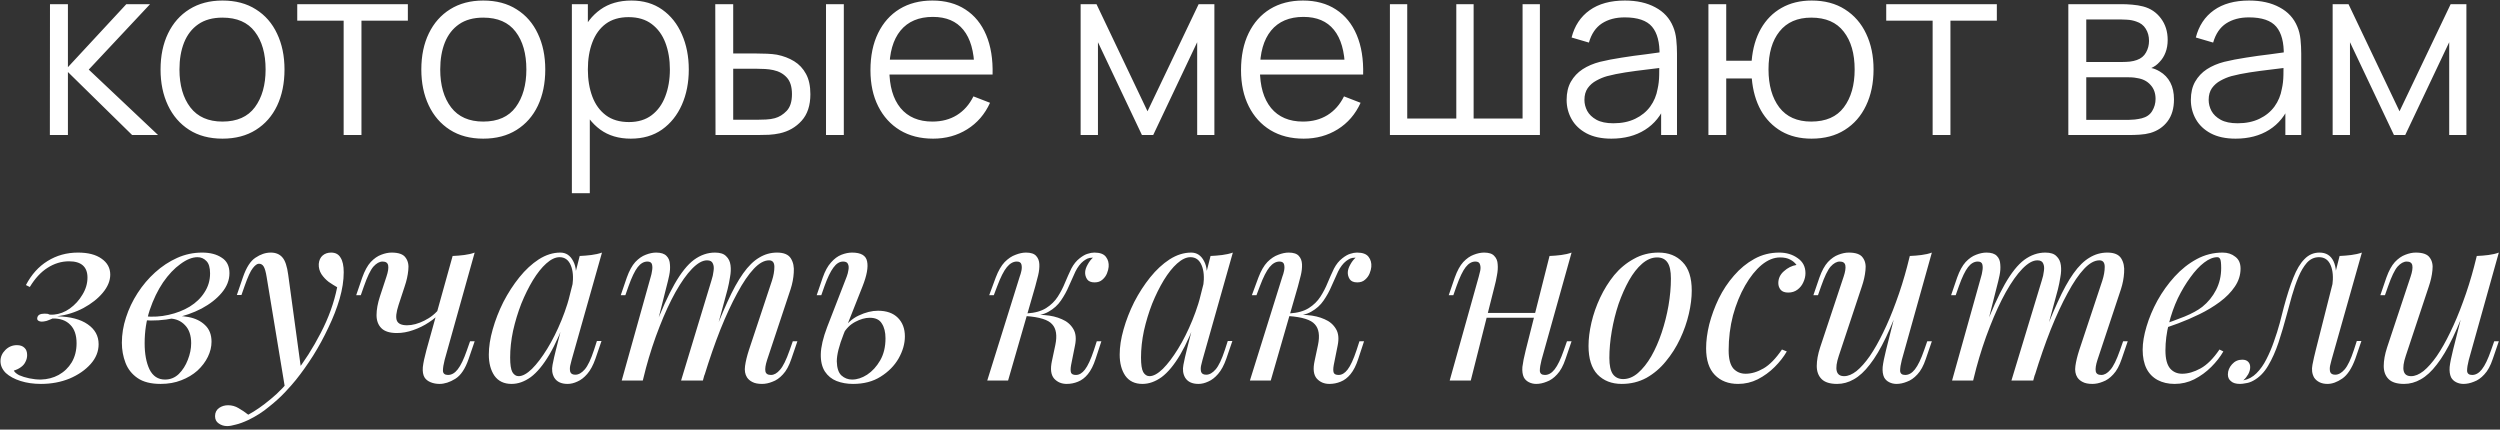 <?xml version="1.0" encoding="UTF-8"?> <svg xmlns="http://www.w3.org/2000/svg" width="611" height="105" viewBox="0 0 611 105" fill="none"><rect x="0" y="0" width="611" height="105" fill="#333333" stroke="none"/><path d="M12.187 33L12.216 1.021H16.599V16.418L30.871 1.021H36.674L21.692 17.01L38.629 33H32.292L16.599 17.603V33H12.187ZM54.371 33.888C51.193 33.888 48.479 33.168 46.228 31.727C43.978 30.286 42.251 28.292 41.047 25.745C39.842 23.199 39.24 20.277 39.24 16.981C39.24 13.625 39.852 10.684 41.076 8.157C42.3 5.63 44.037 3.666 46.288 2.264C48.558 0.843 51.252 0.132 54.371 0.132C57.569 0.132 60.293 0.853 62.544 2.294C64.814 3.715 66.541 5.699 67.725 8.246C68.93 10.773 69.532 13.684 69.532 16.981C69.532 20.337 68.93 23.288 67.725 25.834C66.521 28.361 64.784 30.335 62.514 31.756C60.244 33.178 57.53 33.888 54.371 33.888ZM54.371 29.713C57.924 29.713 60.57 28.539 62.307 26.19C64.044 23.821 64.912 20.751 64.912 16.981C64.912 13.112 64.034 10.032 62.277 7.742C60.54 5.452 57.905 4.308 54.371 4.308C51.983 4.308 50.009 4.85 48.449 5.936C46.909 7.002 45.755 8.492 44.985 10.407C44.235 12.302 43.859 14.493 43.859 16.981C43.859 20.83 44.748 23.919 46.524 26.249C48.301 28.558 50.917 29.713 54.371 29.713ZM83.988 33V5.048H72.647V1.021H99.681V5.048H88.34V33H83.988ZM118.103 33.888C114.925 33.888 112.21 33.168 109.96 31.727C107.71 30.286 105.982 28.292 104.778 25.745C103.574 23.199 102.972 20.277 102.972 16.981C102.972 13.625 103.584 10.684 104.808 8.157C106.032 5.63 107.769 3.666 110.019 2.264C112.289 0.843 114.984 0.132 118.103 0.132C121.301 0.132 124.025 0.853 126.275 2.294C128.546 3.715 130.273 5.699 131.457 8.246C132.661 10.773 133.263 13.684 133.263 16.981C133.263 20.337 132.661 23.288 131.457 25.834C130.253 28.361 128.516 30.335 126.246 31.756C123.976 33.178 121.261 33.888 118.103 33.888ZM118.103 29.713C121.656 29.713 124.301 28.539 126.039 26.19C127.776 23.821 128.644 20.751 128.644 16.981C128.644 13.112 127.766 10.032 126.009 7.742C124.272 5.452 121.636 4.308 118.103 4.308C115.714 4.308 113.74 4.85 112.181 5.936C110.641 7.002 109.486 8.492 108.716 10.407C107.966 12.302 107.591 14.493 107.591 16.981C107.591 20.83 108.48 23.919 110.256 26.249C112.033 28.558 114.648 29.713 118.103 29.713ZM154.156 33.888C151.215 33.888 148.728 33.148 146.695 31.668C144.661 30.167 143.122 28.144 142.075 25.597C141.029 23.031 140.506 20.159 140.506 16.981C140.506 13.743 141.029 10.861 142.075 8.335C143.141 5.788 144.701 3.784 146.754 2.324C148.807 0.863 151.333 0.132 154.334 0.132C157.256 0.132 159.763 0.873 161.855 2.353C163.948 3.834 165.546 5.847 166.652 8.394C167.777 10.94 168.34 13.803 168.34 16.981C168.34 20.179 167.777 23.051 166.652 25.597C165.527 28.144 163.908 30.167 161.796 31.668C159.684 33.148 157.137 33.888 154.156 33.888ZM139.766 47.213V1.021H143.674V25.094H144.148V47.213H139.766ZM153.712 29.832C155.943 29.832 157.798 29.269 159.279 28.144C160.759 27.019 161.865 25.489 162.595 23.554C163.345 21.6 163.72 19.409 163.72 16.981C163.72 14.572 163.355 12.401 162.625 10.466C161.895 8.532 160.779 7.002 159.279 5.877C157.798 4.752 155.913 4.189 153.623 4.189C151.393 4.189 149.537 4.732 148.057 5.818C146.596 6.903 145.5 8.414 144.77 10.348C144.039 12.263 143.674 14.474 143.674 16.981C143.674 19.448 144.039 21.659 144.77 23.613C145.5 25.548 146.606 27.068 148.086 28.174C149.567 29.279 151.442 29.832 153.712 29.832ZM174.872 33L174.812 1.021H179.195V13.072H184.761C185.689 13.072 186.597 13.092 187.486 13.131C188.374 13.171 189.173 13.25 189.884 13.368C191.463 13.684 192.865 14.217 194.089 14.967C195.313 15.717 196.28 16.754 196.991 18.076C197.701 19.379 198.057 21.027 198.057 23.021C198.057 25.765 197.346 27.927 195.925 29.506C194.503 31.085 192.717 32.112 190.565 32.586C189.756 32.763 188.877 32.882 187.93 32.941C186.982 32.98 186.054 33 185.146 33H174.872ZM179.195 29.269H184.969C185.62 29.269 186.36 29.249 187.19 29.21C188.019 29.17 188.749 29.062 189.381 28.884C190.447 28.588 191.404 27.996 192.253 27.108C193.121 26.2 193.556 24.837 193.556 23.021C193.556 21.225 193.141 19.873 192.312 18.965C191.483 18.037 190.378 17.425 188.996 17.129C188.364 16.991 187.693 16.902 186.982 16.862C186.291 16.823 185.62 16.803 184.969 16.803H179.195V29.269ZM201.876 33V1.021H206.229V33H201.876ZM228.047 33.888C224.928 33.888 222.224 33.197 219.934 31.816C217.664 30.434 215.897 28.489 214.634 25.982C213.37 23.475 212.739 20.534 212.739 17.158C212.739 13.664 213.36 10.644 214.604 8.098C215.848 5.551 217.595 3.587 219.845 2.205C222.115 0.823 224.79 0.132 227.87 0.132C231.028 0.132 233.723 0.863 235.953 2.324C238.184 3.765 239.872 5.837 241.017 8.542C242.162 11.246 242.685 14.474 242.586 18.224H238.144V16.685C238.065 12.539 237.167 9.41 235.45 7.298C233.752 5.186 231.265 4.13 227.988 4.13C224.553 4.13 221.918 5.245 220.082 7.476C218.266 9.706 217.358 12.885 217.358 17.01C217.358 21.037 218.266 24.166 220.082 26.397C221.918 28.608 224.514 29.713 227.87 29.713C230.159 29.713 232.153 29.19 233.851 28.144C235.568 27.078 236.92 25.548 237.907 23.554L241.964 25.124C240.701 27.907 238.835 30.069 236.368 31.608C233.92 33.128 231.146 33.888 228.047 33.888ZM215.818 18.224V14.582H240.247V18.224H215.818ZM264.106 33V1.021H267.985L280.451 27.196L292.947 1.021H296.796V33H292.591V10.318L281.843 33H279.089L268.34 10.318V33H264.106ZM318.613 33.888C315.494 33.888 312.79 33.197 310.5 31.816C308.23 30.434 306.463 28.489 305.2 25.982C303.936 23.475 303.305 20.534 303.305 17.158C303.305 13.664 303.927 10.644 305.17 8.098C306.414 5.551 308.161 3.587 310.411 2.205C312.681 0.823 315.356 0.132 318.436 0.132C321.594 0.132 324.289 0.863 326.519 2.324C328.75 3.765 330.438 5.837 331.583 8.542C332.728 11.246 333.251 14.474 333.152 18.224H328.711V16.685C328.632 12.539 327.733 9.41 326.016 7.298C324.318 5.186 321.831 4.13 318.554 4.13C315.119 4.13 312.484 5.245 310.648 7.476C308.832 9.706 307.924 12.885 307.924 17.01C307.924 21.037 308.832 24.166 310.648 26.397C312.484 28.608 315.08 29.713 318.436 29.713C320.726 29.713 322.719 29.19 324.417 28.144C326.134 27.078 327.487 25.548 328.474 23.554L332.53 25.124C331.267 27.907 329.401 30.069 326.934 31.608C324.486 33.128 321.713 33.888 318.613 33.888ZM306.384 18.224V14.582H330.813V18.224H306.384ZM339.694 33V1.021H343.928V28.973H355.92V1.021H360.154V28.973H372.117V1.021H376.351V33H339.694ZM393.809 33.888C391.401 33.888 389.377 33.454 387.739 32.586C386.12 31.717 384.906 30.562 384.097 29.121C383.287 27.68 382.883 26.111 382.883 24.413C382.883 22.676 383.228 21.195 383.919 19.971C384.63 18.728 385.587 17.711 386.791 16.922C388.015 16.132 389.427 15.53 391.026 15.115C392.644 14.72 394.431 14.375 396.385 14.079C398.359 13.763 400.284 13.497 402.159 13.28C404.054 13.043 405.712 12.816 407.134 12.598L405.594 13.546C405.653 10.387 405.041 8.048 403.758 6.528C402.475 5.008 400.244 4.248 397.066 4.248C394.875 4.248 393.019 4.742 391.499 5.729C389.999 6.716 388.943 8.275 388.331 10.407L384.097 9.164C384.827 6.301 386.298 4.081 388.509 2.501C390.72 0.922 393.592 0.132 397.125 0.132C400.047 0.132 402.524 0.685 404.558 1.791C406.611 2.876 408.061 4.456 408.91 6.528C409.305 7.456 409.562 8.492 409.68 9.637C409.799 10.782 409.858 11.947 409.858 13.131V33H405.979V24.976L407.104 25.449C406.018 28.193 404.331 30.286 402.041 31.727C399.751 33.168 397.007 33.888 393.809 33.888ZM394.312 30.128C396.346 30.128 398.122 29.763 399.642 29.032C401.162 28.302 402.386 27.305 403.314 26.042C404.242 24.758 404.844 23.317 405.12 21.718C405.357 20.692 405.485 19.567 405.505 18.343C405.525 17.099 405.535 16.171 405.535 15.559L407.193 16.418C405.712 16.616 404.103 16.813 402.366 17.01C400.649 17.208 398.951 17.435 397.273 17.691C395.615 17.948 394.115 18.254 392.773 18.609C391.865 18.866 390.986 19.231 390.137 19.705C389.288 20.159 388.588 20.771 388.035 21.541C387.502 22.311 387.235 23.268 387.235 24.413C387.235 25.341 387.462 26.239 387.916 27.108C388.39 27.976 389.14 28.697 390.167 29.269C391.213 29.842 392.595 30.128 394.312 30.128ZM442.735 33.888C439.912 33.888 437.455 33.286 435.362 32.082C433.27 30.858 431.602 29.151 430.358 26.959C429.134 24.749 428.394 22.153 428.137 19.172H421.889V33H417.537V1.021H421.889V14.849H428.107C428.364 11.829 429.114 9.223 430.358 7.032C431.621 4.821 433.299 3.123 435.392 1.939C437.504 0.735 439.962 0.132 442.765 0.132C445.943 0.132 448.657 0.853 450.908 2.294C453.178 3.735 454.905 5.719 456.089 8.246C457.293 10.773 457.896 13.674 457.896 16.951C457.896 20.307 457.284 23.258 456.06 25.805C454.856 28.351 453.118 30.335 450.848 31.756C448.598 33.178 445.893 33.888 442.735 33.888ZM442.646 29.713C446.239 29.713 448.904 28.549 450.641 26.219C452.398 23.87 453.276 20.791 453.276 16.981C453.276 13.092 452.388 10.012 450.611 7.742C448.855 5.452 446.209 4.308 442.676 4.308C439.3 4.308 436.714 5.433 434.918 7.683C433.122 9.914 432.223 13.003 432.223 16.951C432.223 20.82 433.102 23.919 434.859 26.249C436.635 28.558 439.231 29.713 442.646 29.713ZM472.335 33V5.048H460.994V1.021H488.028V5.048H476.688V33H472.335ZM505.5 33V1.021H518.677C519.348 1.021 520.157 1.06 521.105 1.139C522.072 1.218 522.97 1.366 523.799 1.583C525.596 2.057 527.037 3.024 528.123 4.485C529.228 5.946 529.781 7.703 529.781 9.756C529.781 10.901 529.603 11.927 529.248 12.835C528.912 13.724 528.429 14.493 527.797 15.145C527.501 15.48 527.175 15.777 526.82 16.033C526.464 16.27 526.119 16.468 525.783 16.625C526.415 16.744 527.096 17.02 527.827 17.454C528.971 18.126 529.84 19.034 530.432 20.179C531.024 21.304 531.321 22.676 531.321 24.294C531.321 26.486 530.797 28.272 529.751 29.654C528.705 31.036 527.303 31.983 525.547 32.497C524.757 32.714 523.898 32.852 522.97 32.911C522.062 32.97 521.204 33 520.394 33H505.5ZM509.883 29.299H520.187C520.602 29.299 521.125 29.269 521.756 29.21C522.388 29.131 522.951 29.032 523.444 28.914C524.609 28.618 525.458 28.026 525.991 27.137C526.543 26.229 526.82 25.242 526.82 24.176C526.82 22.774 526.405 21.63 525.576 20.741C524.767 19.833 523.681 19.28 522.319 19.083C521.865 18.984 521.391 18.925 520.898 18.905C520.404 18.886 519.96 18.876 519.565 18.876H509.883V29.299ZM509.883 15.145H518.825C519.338 15.145 519.911 15.115 520.542 15.056C521.194 14.977 521.756 14.849 522.23 14.671C523.257 14.316 524.007 13.704 524.481 12.835C524.974 11.967 525.221 11.019 525.221 9.993C525.221 8.868 524.954 7.881 524.421 7.032C523.908 6.183 523.128 5.591 522.082 5.255C521.371 4.998 520.602 4.85 519.772 4.811C518.963 4.771 518.45 4.752 518.233 4.752H509.883V15.145ZM546.372 33.888C543.964 33.888 541.94 33.454 540.302 32.586C538.683 31.717 537.469 30.562 536.66 29.121C535.85 27.68 535.446 26.111 535.446 24.413C535.446 22.676 535.791 21.195 536.482 19.971C537.193 18.728 538.15 17.711 539.354 16.922C540.578 16.132 541.99 15.53 543.588 15.115C545.207 14.72 546.994 14.375 548.948 14.079C550.922 13.763 552.847 13.497 554.722 13.28C556.617 13.043 558.275 12.816 559.697 12.598L558.157 13.546C558.216 10.387 557.604 8.048 556.321 6.528C555.038 5.008 552.807 4.248 549.629 4.248C547.438 4.248 545.582 4.742 544.062 5.729C542.562 6.716 541.506 8.275 540.894 10.407L536.66 9.164C537.39 6.301 538.861 4.081 541.072 2.501C543.282 0.922 546.155 0.132 549.688 0.132C552.61 0.132 555.087 0.685 557.12 1.791C559.173 2.876 560.624 4.456 561.473 6.528C561.868 7.456 562.125 8.492 562.243 9.637C562.361 10.782 562.421 11.947 562.421 13.131V33H558.542V24.976L559.667 25.449C558.581 28.193 556.893 30.286 554.604 31.727C552.314 33.168 549.57 33.888 546.372 33.888ZM546.875 30.128C548.908 30.128 550.685 29.763 552.205 29.032C553.725 28.302 554.949 27.305 555.877 26.042C556.805 24.758 557.407 23.317 557.683 21.718C557.92 20.692 558.048 19.567 558.068 18.343C558.088 17.099 558.098 16.171 558.098 15.559L559.756 16.418C558.275 16.616 556.666 16.813 554.929 17.01C553.212 17.208 551.514 17.435 549.836 17.691C548.178 17.948 546.678 18.254 545.335 18.609C544.427 18.866 543.549 19.231 542.7 19.705C541.851 20.159 541.151 20.771 540.598 21.541C540.065 22.311 539.798 23.268 539.798 24.413C539.798 25.341 540.025 26.239 540.479 27.108C540.953 27.976 541.703 28.697 542.73 29.269C543.776 29.842 545.158 30.128 546.875 30.128ZM570.099 33V1.021H573.978L586.444 27.196L598.94 1.021H602.789V33H598.585V10.318L587.836 33H585.082L574.334 10.318V33H570.099ZM9.949 92.763C11.568 92.724 13.029 92.349 14.332 91.638C15.674 90.888 16.74 89.861 17.529 88.558C18.319 87.216 18.714 85.657 18.714 83.88C18.714 81.906 18.201 80.406 17.174 79.379C16.148 78.313 14.707 77.8 12.851 77.84C12.338 78.076 11.844 78.274 11.37 78.432C10.897 78.55 10.502 78.609 10.186 78.609C9.87 78.609 9.594 78.53 9.357 78.373C9.12 78.215 9.041 77.958 9.12 77.603C9.199 77.287 9.377 77.05 9.653 76.892C9.969 76.734 10.383 76.655 10.897 76.655C11.489 76.655 11.844 76.714 11.963 76.833C12.121 76.912 12.515 76.931 13.147 76.892C14.529 76.773 15.832 76.28 17.056 75.411C18.319 74.503 19.346 73.378 20.135 72.036C20.964 70.694 21.379 69.292 21.379 67.831C21.379 66.528 21.004 65.541 20.254 64.87C19.503 64.199 18.378 63.863 16.878 63.863C15.022 63.863 13.265 64.396 11.607 65.462C9.989 66.489 8.548 68.048 7.284 70.141L6.337 69.667C7.679 67.101 9.436 65.147 11.607 63.804C13.818 62.422 16.305 61.731 19.069 61.731C21.517 61.731 23.432 62.225 24.814 63.212C26.235 64.199 26.945 65.502 26.945 67.121C26.945 68.621 26.334 70.101 25.11 71.562C23.925 72.983 22.346 74.227 20.372 75.293C18.437 76.32 16.305 76.991 13.976 77.306C17.214 77.385 19.701 78.037 21.438 79.261C23.215 80.485 24.103 82.103 24.103 84.117C24.103 85.894 23.451 87.512 22.149 88.973C20.846 90.434 19.128 91.618 16.996 92.526C14.864 93.395 12.535 93.829 10.008 93.829C8.192 93.829 6.534 93.592 5.034 93.118C3.534 92.645 2.329 91.993 1.421 91.164C0.553 90.296 0.118 89.328 0.118 88.262C0.118 87.236 0.513 86.328 1.303 85.538C2.093 84.749 3.04 84.354 4.146 84.354C4.935 84.354 5.547 84.571 5.981 85.005C6.416 85.4 6.633 85.992 6.633 86.782C6.633 87.374 6.495 87.927 6.218 88.44C5.981 88.953 5.606 89.388 5.093 89.743C4.619 90.098 4.047 90.374 3.376 90.572C3.573 90.967 4.007 91.342 4.678 91.697C5.389 92.013 6.218 92.27 7.166 92.467C8.113 92.664 9.041 92.763 9.949 92.763ZM40.326 92.763C41.629 92.763 42.754 92.309 43.701 91.401C44.649 90.454 45.379 89.309 45.892 87.966C46.445 86.584 46.721 85.222 46.721 83.88C46.721 81.985 46.228 80.524 45.241 79.498C44.254 78.432 42.971 77.879 41.392 77.84L41.036 77.484C42.773 77.168 44.451 77.168 46.07 77.484C47.728 77.8 49.071 78.451 50.097 79.438C51.163 80.425 51.696 81.787 51.696 83.525C51.696 84.749 51.4 85.972 50.808 87.196C50.216 88.42 49.367 89.546 48.261 90.572C47.156 91.559 45.833 92.349 44.294 92.941C42.793 93.533 41.115 93.829 39.26 93.829C36.891 93.829 35.016 93.355 33.634 92.408C32.252 91.46 31.265 90.217 30.673 88.677C30.081 87.137 29.784 85.499 29.784 83.762C29.784 81.709 30.12 79.656 30.791 77.603C31.462 75.51 32.41 73.516 33.634 71.621C34.858 69.726 36.279 68.048 37.898 66.588C39.556 65.087 41.352 63.903 43.287 63.034C45.221 62.166 47.255 61.731 49.386 61.731C51.361 61.731 52.959 62.146 54.183 62.975C55.447 63.765 56.078 65.028 56.078 66.765C56.078 68.463 55.447 70.062 54.183 71.562C52.959 73.023 51.321 74.306 49.268 75.411C47.215 76.477 44.945 77.267 42.458 77.78C39.97 78.293 37.483 78.451 34.996 78.254L35.351 77.306C37.365 77.504 39.319 77.385 41.214 76.951C43.148 76.517 44.866 75.846 46.366 74.938C47.906 73.99 49.11 72.826 49.979 71.444C50.887 70.062 51.341 68.522 51.341 66.824C51.341 65.403 51.045 64.396 50.452 63.804C49.86 63.172 49.13 62.857 48.261 62.857C46.998 62.857 45.616 63.409 44.116 64.515C42.616 65.581 41.194 67.081 39.852 69.016C38.549 70.95 37.463 73.201 36.595 75.767C35.766 78.293 35.351 80.998 35.351 83.88C35.351 86.486 35.746 88.618 36.536 90.276C37.365 91.934 38.628 92.763 40.326 92.763ZM73.641 90.631L69.673 94.954L65.172 67.713C64.975 66.489 64.738 65.64 64.462 65.166C64.186 64.692 63.791 64.456 63.277 64.456C62.843 64.456 62.35 64.811 61.797 65.522C61.244 66.193 60.573 67.653 59.783 69.904L59.014 72.095H57.888L59.369 67.772C60.198 65.364 61.224 63.765 62.448 62.975C63.672 62.146 64.916 61.731 66.179 61.731C67.403 61.731 68.351 62.126 69.022 62.916C69.693 63.666 70.167 65.087 70.443 67.18L73.641 90.631ZM60.672 101.35C62.369 100.442 64.166 99.198 66.061 97.619C67.995 96.079 69.989 93.987 72.042 91.342C74.371 88.381 76.484 85.064 78.379 81.393C80.313 77.682 81.656 73.951 82.406 70.2C81.774 69.845 81.083 69.41 80.333 68.897C79.622 68.344 79.03 67.713 78.556 67.002C78.083 66.252 77.865 65.423 77.905 64.515C77.984 63.607 78.3 62.916 78.853 62.442C79.405 61.968 80.096 61.731 80.925 61.731C81.991 61.731 82.761 62.146 83.235 62.975C83.748 63.765 84.005 64.949 84.005 66.528C84.005 68.542 83.669 70.713 82.998 73.043C82.327 75.332 81.419 77.662 80.274 80.031C79.168 82.4 77.925 84.689 76.543 86.9C75.161 89.072 73.76 91.046 72.338 92.822C71.707 93.612 70.838 94.599 69.733 95.783C68.627 96.968 67.305 98.172 65.765 99.396C64.264 100.659 62.567 101.745 60.672 102.653C59.487 103.206 58.461 103.581 57.592 103.778C56.763 104.015 56.072 104.134 55.52 104.134C54.73 104.134 54.039 103.916 53.447 103.482C52.855 103.087 52.559 102.495 52.559 101.705C52.559 100.837 52.894 100.166 53.565 99.692C54.197 99.258 54.927 99.04 55.756 99.04C56.664 99.04 57.513 99.277 58.303 99.751C59.132 100.225 59.922 100.758 60.672 101.35ZM107.779 76.181C107.028 77.129 106.041 77.997 104.818 78.787C103.633 79.577 102.35 80.208 100.968 80.682C99.626 81.156 98.303 81.393 97 81.393C95.263 81.393 94 80.998 93.21 80.208C92.421 79.419 92.026 78.353 92.026 77.01C92.026 75.668 92.302 74.148 92.855 72.45L94.454 67.594C94.849 66.41 94.987 65.502 94.868 64.87C94.75 64.238 94.296 63.923 93.506 63.923C92.756 63.923 92.006 64.337 91.256 65.166C90.545 65.995 89.775 67.594 88.946 69.963L88.177 72.154H87.051L88.532 67.831C89.124 66.173 89.815 64.91 90.605 64.041C91.434 63.172 92.282 62.58 93.151 62.264C94.059 61.909 94.908 61.731 95.698 61.731C97.435 61.731 98.58 62.146 99.132 62.975C99.725 63.765 99.942 64.791 99.784 66.055C99.665 67.318 99.369 68.641 98.895 70.022L97.415 74.523C96.823 76.339 96.685 77.622 97 78.373C97.316 79.123 98.145 79.498 99.488 79.498C100.791 79.498 102.192 79.123 103.692 78.373C105.232 77.622 106.515 76.576 107.542 75.234L107.779 76.181ZM108.667 87.966C108.391 89.032 108.252 89.921 108.252 90.631C108.292 91.302 108.706 91.638 109.496 91.638C110.365 91.638 111.154 91.184 111.865 90.276C112.615 89.328 113.365 87.769 114.115 85.597L114.885 83.406H116.01L114.53 87.729C113.701 90.138 112.615 91.756 111.273 92.585C109.93 93.415 108.647 93.829 107.423 93.829C106.634 93.829 105.903 93.691 105.232 93.415C104.561 93.138 104.067 92.743 103.752 92.23C103.396 91.638 103.258 90.809 103.337 89.743C103.456 88.677 103.752 87.275 104.225 85.538L110.621 62.56C111.608 62.521 112.556 62.442 113.464 62.324C114.411 62.205 115.26 62.008 116.01 61.731L108.667 87.966ZM126.753 91.934C127.701 91.934 128.787 91.342 130.01 90.157C131.234 88.933 132.478 87.295 133.741 85.242C135.005 83.189 136.169 80.86 137.235 78.254C138.301 75.648 139.15 72.944 139.782 70.141L138.775 76.537C137.275 80.722 135.775 84.097 134.274 86.663C132.774 89.19 131.254 91.026 129.714 92.171C128.175 93.276 126.615 93.829 125.036 93.829C123.18 93.829 121.779 93.158 120.831 91.816C119.923 90.473 119.469 88.756 119.469 86.663C119.469 84.768 119.785 82.715 120.417 80.504C121.048 78.254 121.917 76.023 123.022 73.812C124.167 71.602 125.47 69.588 126.931 67.772C128.392 65.956 129.971 64.495 131.669 63.39C133.406 62.284 135.163 61.731 136.939 61.731C138.321 61.731 139.367 62.422 140.078 63.804C140.828 65.147 140.986 67.042 140.552 69.489L139.9 69.845C140.177 67.752 140.039 66.074 139.486 64.811C138.933 63.508 138.025 62.857 136.762 62.857C135.735 62.857 134.649 63.37 133.504 64.396C132.399 65.383 131.313 66.746 130.247 68.483C129.221 70.18 128.273 72.095 127.405 74.227C126.576 76.359 125.904 78.57 125.391 80.86C124.917 83.11 124.681 85.282 124.681 87.374C124.681 89.072 124.858 90.256 125.214 90.927C125.608 91.598 126.122 91.934 126.753 91.934ZM141.677 62.56C142.625 62.521 143.572 62.442 144.52 62.324C145.467 62.205 146.336 62.008 147.125 61.731L139.723 87.907C139.644 88.262 139.525 88.736 139.367 89.328C139.249 89.881 139.249 90.394 139.367 90.868C139.525 91.342 139.94 91.579 140.611 91.579C141.401 91.579 142.17 91.144 142.921 90.276C143.671 89.407 144.421 87.828 145.171 85.538L145.882 83.347H147.007L145.526 87.67C144.974 89.249 144.302 90.493 143.513 91.401C142.763 92.27 141.973 92.882 141.144 93.237C140.315 93.632 139.506 93.829 138.716 93.829C137.176 93.829 136.09 93.316 135.459 92.289C134.946 91.381 134.807 90.335 135.044 89.151C135.281 87.927 135.557 86.703 135.873 85.479L141.677 62.56ZM157.1 93H151.948L159.055 67.594C159.173 67.239 159.272 66.785 159.351 66.232C159.469 65.64 159.469 65.107 159.351 64.633C159.232 64.159 158.857 63.923 158.225 63.923C157.357 63.923 156.567 64.377 155.857 65.285C155.146 66.193 154.396 67.752 153.606 69.963L152.836 72.154H151.711L153.192 67.831C153.784 66.173 154.475 64.91 155.264 64.041C156.094 63.172 156.942 62.58 157.811 62.264C158.719 61.909 159.568 61.731 160.357 61.731C161.542 61.731 162.391 62.008 162.904 62.56C163.417 63.074 163.694 63.765 163.733 64.633C163.812 65.462 163.753 66.351 163.555 67.298C163.358 68.246 163.141 69.154 162.904 70.022L157.1 93ZM173.86 68.601C174.136 67.772 174.314 66.982 174.393 66.232C174.511 65.482 174.452 64.87 174.215 64.396C174.018 63.883 173.544 63.627 172.794 63.627C171.688 63.627 170.464 64.317 169.122 65.699C167.819 67.042 166.477 68.937 165.095 71.384C163.753 73.793 162.45 76.616 161.187 79.853C159.923 83.051 158.798 86.486 157.811 90.157L159.765 80.682C161.581 75.944 163.279 72.194 164.858 69.43C166.437 66.666 168.017 64.692 169.596 63.508C171.215 62.324 172.932 61.731 174.748 61.731C176.011 61.731 176.92 62.028 177.472 62.62C178.064 63.172 178.42 63.903 178.538 64.811C178.657 65.719 178.617 66.686 178.42 67.713C178.262 68.739 178.064 69.726 177.828 70.674L171.787 93H166.457L173.86 68.601ZM188.665 68.601C189.06 67.377 189.257 66.252 189.257 65.225C189.257 64.159 188.823 63.627 187.954 63.627C186.77 63.627 185.526 64.317 184.223 65.699C182.921 67.081 181.578 69.055 180.196 71.621C178.815 74.148 177.433 77.129 176.051 80.564C174.709 83.959 173.406 87.71 172.142 91.816L173.504 84.235C175.044 80.129 176.465 76.655 177.768 73.812C179.071 70.93 180.354 68.601 181.618 66.824C182.881 65.048 184.184 63.765 185.526 62.975C186.869 62.146 188.329 61.731 189.909 61.731C191.567 61.731 192.692 62.205 193.284 63.153C193.876 64.1 194.113 65.265 193.995 66.647C193.916 67.989 193.659 69.331 193.225 70.674L187.481 87.966C187.086 89.19 186.948 90.118 187.066 90.75C187.184 91.342 187.638 91.638 188.428 91.638C189.178 91.638 189.909 91.223 190.619 90.394C191.369 89.565 192.159 87.966 192.988 85.597L193.758 83.406H194.883L193.403 87.729C192.85 89.388 192.159 90.651 191.33 91.519C190.54 92.388 189.691 92.98 188.783 93.296C187.915 93.651 187.066 93.829 186.237 93.829C185.25 93.829 184.46 93.671 183.868 93.355C183.315 93.079 182.881 92.704 182.565 92.23C182.091 91.48 181.934 90.552 182.091 89.447C182.249 88.302 182.565 86.999 183.039 85.538L188.665 68.601ZM214.58 75.944C216.672 75.944 218.291 76.517 219.436 77.662C220.581 78.807 221.153 80.327 221.153 82.222C221.153 83.998 220.64 85.795 219.613 87.611C218.587 89.388 217.126 90.868 215.231 92.052C213.375 93.237 211.125 93.829 208.48 93.829C207.019 93.829 205.677 93.592 204.453 93.118C203.268 92.645 202.321 91.875 201.61 90.809C200.9 89.703 200.564 88.282 200.603 86.545C200.643 84.768 201.156 82.577 202.143 79.971L206.94 67.594C207.138 67.081 207.276 66.548 207.355 65.995C207.473 65.403 207.434 64.91 207.236 64.515C207.078 64.12 206.683 63.923 206.052 63.923C205.183 63.923 204.394 64.416 203.683 65.403C202.972 66.351 202.242 67.871 201.492 69.963L200.722 72.154H199.597L201.077 67.831C201.63 66.252 202.301 65.028 203.091 64.159C203.88 63.251 204.729 62.62 205.637 62.264C206.545 61.909 207.414 61.731 208.243 61.731C210.414 61.731 211.638 62.442 211.915 63.863C212.231 65.285 211.855 67.338 210.789 70.022L206.17 81.689C205.065 84.492 204.512 86.703 204.512 88.322C204.552 89.94 204.927 91.085 205.637 91.756C206.387 92.427 207.256 92.763 208.243 92.763C209.467 92.763 210.691 92.368 211.915 91.579C213.178 90.75 214.244 89.585 215.113 88.085C215.981 86.584 216.415 84.788 216.415 82.696C216.415 81.195 216.119 79.991 215.527 79.083C214.974 78.136 213.987 77.662 212.566 77.662C211.461 77.662 210.276 77.997 209.013 78.669C207.749 79.34 206.762 80.327 206.052 81.63L205.696 80.978C206.841 79.162 208.223 77.879 209.842 77.129C211.5 76.339 213.079 75.944 214.58 75.944ZM261.775 89.21C261.617 90.078 261.617 90.71 261.775 91.105C261.933 91.46 262.328 91.638 262.959 91.638C263.749 91.638 264.479 91.204 265.15 90.335C265.861 89.427 266.591 87.848 267.342 85.597L268.052 83.406H269.177L267.756 87.729C267.243 89.309 266.611 90.552 265.861 91.46C265.15 92.329 264.341 92.941 263.433 93.296C262.564 93.651 261.656 93.829 260.709 93.829C259.446 93.829 258.419 93.395 257.629 92.526C256.84 91.618 256.662 90.177 257.096 88.203L257.926 84.294C258.399 82.005 258.143 80.327 257.156 79.261C256.208 78.155 254.076 77.484 250.76 77.247V77.01C252.26 76.892 253.78 76.892 255.32 77.01C256.899 77.129 258.301 77.464 259.524 78.017C260.748 78.53 261.676 79.32 262.308 80.386C262.94 81.412 263.078 82.775 262.722 84.472L261.775 89.21ZM266.986 62.975C266.513 62.975 266.098 63.054 265.743 63.212C265.427 63.37 265.111 63.567 264.795 63.804C264.045 64.396 263.394 65.245 262.841 66.351C262.328 67.456 261.795 68.641 261.242 69.904C260.729 71.128 260.077 72.312 259.288 73.457C258.537 74.563 257.531 75.471 256.267 76.181C255.043 76.892 253.444 77.228 251.47 77.188L250.878 77.247L250.997 76.596C252.931 76.477 254.491 76.043 255.675 75.293C256.86 74.543 257.807 73.615 258.518 72.51C259.228 71.404 259.821 70.259 260.294 69.075C260.808 67.851 261.321 66.706 261.834 65.64C262.387 64.574 263.078 63.725 263.907 63.093C264.617 62.541 265.249 62.185 265.802 62.028C266.394 61.83 266.947 61.731 267.46 61.731C268.842 61.731 269.789 62.087 270.303 62.797C270.816 63.469 271.033 64.278 270.954 65.225C270.915 65.699 270.776 66.232 270.54 66.824C270.303 67.417 269.928 67.93 269.414 68.364C268.941 68.798 268.309 69.016 267.519 69.016C266.651 69.016 266.039 68.759 265.683 68.246C265.328 67.693 265.17 67.101 265.21 66.469C265.249 65.916 265.447 65.324 265.802 64.692C266.157 64.021 266.591 63.449 267.105 62.975C267.065 62.975 267.046 62.975 267.046 62.975C267.046 62.975 267.026 62.975 266.986 62.975ZM246.377 93H241.284L249.22 67.594C249.378 67.2 249.516 66.726 249.635 66.173C249.753 65.581 249.753 65.067 249.635 64.633C249.516 64.159 249.141 63.923 248.509 63.923C247.641 63.923 246.831 64.377 246.081 65.285C245.331 66.193 244.542 67.752 243.713 69.963L242.883 72.154H241.758L243.357 67.831C243.989 66.173 244.719 64.91 245.548 64.041C246.417 63.172 247.305 62.58 248.213 62.264C249.121 61.909 249.97 61.731 250.76 61.731C251.944 61.731 252.773 62.008 253.247 62.56C253.721 63.074 253.977 63.745 254.017 64.574C254.056 65.403 253.958 66.311 253.721 67.298C253.484 68.246 253.247 69.154 253.01 70.022L246.377 93ZM280.936 91.934C281.883 91.934 282.969 91.342 284.193 90.157C285.417 88.933 286.66 87.295 287.924 85.242C289.187 83.189 290.352 80.86 291.418 78.254C292.484 75.648 293.332 72.944 293.964 70.141L292.957 76.537C291.457 80.722 289.957 84.097 288.457 86.663C286.956 89.19 285.436 91.026 283.897 92.171C282.357 93.276 280.797 93.829 279.218 93.829C277.363 93.829 275.961 93.158 275.013 91.816C274.105 90.473 273.651 88.756 273.651 86.663C273.651 84.768 273.967 82.715 274.599 80.504C275.231 78.254 276.099 76.023 277.205 73.812C278.35 71.602 279.652 69.588 281.113 67.772C282.574 65.956 284.153 64.495 285.851 63.39C287.588 62.284 289.345 61.731 291.122 61.731C292.503 61.731 293.55 62.422 294.26 63.804C295.01 65.147 295.168 67.042 294.734 69.489L294.083 69.845C294.359 67.752 294.221 66.074 293.668 64.811C293.115 63.508 292.207 62.857 290.944 62.857C289.917 62.857 288.832 63.37 287.687 64.396C286.581 65.383 285.496 66.746 284.43 68.483C283.403 70.18 282.456 72.095 281.587 74.227C280.758 76.359 280.087 78.57 279.573 80.86C279.1 83.11 278.863 85.282 278.863 87.374C278.863 89.072 279.04 90.256 279.396 90.927C279.791 91.598 280.304 91.934 280.936 91.934ZM295.859 62.56C296.807 62.521 297.754 62.442 298.702 62.324C299.649 62.205 300.518 62.008 301.307 61.731L293.905 87.907C293.826 88.262 293.708 88.736 293.55 89.328C293.431 89.881 293.431 90.394 293.55 90.868C293.708 91.342 294.122 91.579 294.793 91.579C295.583 91.579 296.353 91.144 297.103 90.276C297.853 89.407 298.603 87.828 299.353 85.538L300.064 83.347H301.189L299.709 87.67C299.156 89.249 298.485 90.493 297.695 91.401C296.945 92.27 296.155 92.882 295.326 93.237C294.497 93.632 293.688 93.829 292.898 93.829C291.358 93.829 290.273 93.316 289.641 92.289C289.128 91.381 288.99 90.335 289.226 89.151C289.463 87.927 289.74 86.703 290.056 85.479L295.859 62.56ZM325.969 89.21C325.811 90.078 325.811 90.71 325.969 91.105C326.127 91.46 326.522 91.638 327.154 91.638C327.943 91.638 328.674 91.204 329.345 90.335C330.055 89.427 330.786 87.848 331.536 85.597L332.247 83.406H333.372L331.951 87.729C331.437 89.309 330.806 90.552 330.055 91.46C329.345 92.329 328.535 92.941 327.627 93.296C326.759 93.651 325.851 93.829 324.903 93.829C323.64 93.829 322.613 93.395 321.824 92.526C321.034 91.618 320.857 90.177 321.291 88.203L322.12 84.294C322.594 82.005 322.337 80.327 321.35 79.261C320.403 78.155 318.271 77.484 314.954 77.247V77.01C316.454 76.892 317.974 76.892 319.514 77.01C321.093 77.129 322.495 77.464 323.719 78.017C324.943 78.53 325.871 79.32 326.502 80.386C327.134 81.412 327.272 82.775 326.917 84.472L325.969 89.21ZM331.181 62.975C330.707 62.975 330.292 63.054 329.937 63.212C329.621 63.37 329.305 63.567 328.99 63.804C328.239 64.396 327.588 65.245 327.035 66.351C326.522 67.456 325.989 68.641 325.436 69.904C324.923 71.128 324.272 72.312 323.482 73.457C322.732 74.563 321.725 75.471 320.462 76.181C319.238 76.892 317.639 77.228 315.665 77.188L315.073 77.247L315.191 76.596C317.126 76.477 318.685 76.043 319.87 75.293C321.054 74.543 322.001 73.615 322.712 72.51C323.423 71.404 324.015 70.259 324.489 69.075C325.002 67.851 325.515 66.706 326.028 65.64C326.581 64.574 327.272 63.725 328.101 63.093C328.812 62.541 329.444 62.185 329.996 62.028C330.588 61.83 331.141 61.731 331.654 61.731C333.036 61.731 333.984 62.087 334.497 62.797C335.01 63.469 335.227 64.278 335.148 65.225C335.109 65.699 334.971 66.232 334.734 66.824C334.497 67.417 334.122 67.93 333.609 68.364C333.135 68.798 332.503 69.016 331.714 69.016C330.845 69.016 330.233 68.759 329.878 68.246C329.523 67.693 329.365 67.101 329.404 66.469C329.444 65.916 329.641 65.324 329.996 64.692C330.352 64.021 330.786 63.449 331.299 62.975C331.26 62.975 331.24 62.975 331.24 62.975C331.24 62.975 331.22 62.975 331.181 62.975ZM310.572 93H305.479L313.414 67.594C313.572 67.2 313.711 66.726 313.829 66.173C313.947 65.581 313.947 65.067 313.829 64.633C313.711 64.159 313.335 63.923 312.704 63.923C311.835 63.923 311.026 64.377 310.276 65.285C309.526 66.193 308.736 67.752 307.907 69.963L307.078 72.154H305.953L307.552 67.831C308.183 66.173 308.914 64.91 309.743 64.041C310.611 63.172 311.5 62.58 312.408 62.264C313.316 61.909 314.165 61.731 314.954 61.731C316.139 61.731 316.968 62.008 317.441 62.56C317.915 63.074 318.172 63.745 318.211 64.574C318.251 65.403 318.152 66.311 317.915 67.298C317.678 68.246 317.441 69.154 317.205 70.022L310.572 93ZM361.352 76.477H377.342V77.662H361.352V76.477ZM359.457 93H354.305L361.412 67.594C361.53 67.2 361.648 66.726 361.767 66.173C361.885 65.581 361.866 65.067 361.708 64.633C361.589 64.159 361.214 63.923 360.582 63.923C359.714 63.923 358.924 64.377 358.214 65.285C357.503 66.193 356.753 67.752 355.963 69.963L355.193 72.154H354.068L355.549 67.831C356.141 66.173 356.832 64.91 357.621 64.041C358.45 63.172 359.299 62.58 360.168 62.264C361.076 61.909 361.925 61.731 362.714 61.731C363.899 61.731 364.728 62.008 365.202 62.56C365.715 63.074 365.991 63.745 366.031 64.574C366.11 65.403 366.05 66.311 365.853 67.298C365.695 68.246 365.498 69.154 365.261 70.022L359.457 93ZM376.75 87.966C376.473 89.032 376.335 89.921 376.335 90.631C376.375 91.302 376.789 91.638 377.579 91.638C378.447 91.638 379.237 91.184 379.948 90.276C380.698 89.328 381.448 87.769 382.198 85.597L382.968 83.406H384.093L382.613 87.729C382.06 89.388 381.369 90.651 380.54 91.519C379.75 92.388 378.901 92.98 377.993 93.296C377.125 93.651 376.276 93.829 375.447 93.829C374.815 93.829 374.223 93.691 373.67 93.415C373.117 93.138 372.703 92.743 372.427 92.23C372.111 91.559 371.992 90.71 372.071 89.684C372.19 88.657 372.466 87.275 372.9 85.538L378.704 62.56C379.691 62.521 380.639 62.442 381.547 62.324C382.494 62.205 383.343 62.008 384.093 61.731L376.75 87.966ZM404.994 62.916C403.731 62.916 402.507 63.429 401.323 64.456C400.178 65.443 399.112 66.805 398.125 68.542C397.177 70.24 396.328 72.154 395.578 74.286C394.868 76.418 394.315 78.629 393.92 80.919C393.525 83.209 393.328 85.4 393.328 87.493C393.328 89.269 393.604 90.572 394.157 91.401C394.749 92.23 395.598 92.645 396.703 92.645C397.967 92.645 399.171 92.151 400.316 91.164C401.5 90.138 402.586 88.776 403.573 87.078C404.56 85.341 405.409 83.406 406.119 81.274C406.83 79.142 407.383 76.951 407.778 74.701C408.172 72.411 408.37 70.2 408.37 68.068C408.37 66.252 408.094 64.949 407.541 64.159C406.988 63.33 406.139 62.916 404.994 62.916ZM388.235 84.531C388.235 82.794 388.472 80.899 388.945 78.846C389.419 76.793 390.13 74.76 391.077 72.746C392.025 70.733 393.17 68.897 394.512 67.239C395.894 65.581 397.493 64.258 399.309 63.271C401.125 62.245 403.139 61.731 405.35 61.731C407.797 61.731 409.752 62.501 411.212 64.041C412.713 65.541 413.463 67.871 413.463 71.029C413.463 72.766 413.226 74.661 412.752 76.714C412.278 78.767 411.568 80.8 410.62 82.814C409.673 84.828 408.508 86.663 407.126 88.322C405.784 89.98 404.205 91.322 402.389 92.349C400.572 93.336 398.559 93.829 396.348 93.829C393.9 93.829 391.926 93.059 390.426 91.519C388.965 89.98 388.235 87.65 388.235 84.531ZM435.036 62.916C433.536 62.916 432.035 63.528 430.535 64.752C429.074 65.976 427.732 67.653 426.508 69.785C425.284 71.917 424.297 74.346 423.547 77.07C422.836 79.794 422.481 82.656 422.481 85.657C422.481 87.67 422.856 89.131 423.606 90.039C424.396 90.907 425.403 91.342 426.627 91.342C428.048 91.342 429.509 90.907 431.009 90.039C432.509 89.17 434.009 87.631 435.51 85.42L436.694 85.894C435.944 87.196 434.957 88.46 433.733 89.684C432.509 90.907 431.127 91.914 429.588 92.704C428.087 93.454 426.488 93.829 424.791 93.829C422.422 93.829 420.527 93.099 419.105 91.638C417.684 90.177 416.974 88.006 416.974 85.124C416.974 83.308 417.23 81.353 417.743 79.261C418.296 77.129 419.066 75.036 420.053 72.983C421.08 70.891 422.323 69.016 423.784 67.357C425.245 65.66 426.903 64.298 428.758 63.271C430.614 62.245 432.647 61.731 434.858 61.731C436.595 61.731 438.096 62.185 439.359 63.093C440.622 63.962 441.254 65.186 441.254 66.765C441.254 67.515 441.076 68.266 440.721 69.016C440.405 69.726 439.931 70.318 439.3 70.792C438.668 71.266 437.918 71.503 437.049 71.503C436.22 71.503 435.608 71.286 435.214 70.851C434.819 70.378 434.621 69.825 434.621 69.193C434.621 68.048 435.075 67.081 435.983 66.291C436.891 65.462 437.918 64.949 439.063 64.752C438.668 64.199 438.155 63.765 437.523 63.449C436.891 63.093 436.062 62.916 435.036 62.916ZM464.98 72.51C463.559 76.458 462.197 79.794 460.894 82.518C459.591 85.242 458.288 87.433 456.986 89.091C455.722 90.75 454.419 91.954 453.077 92.704C451.774 93.454 450.412 93.829 448.991 93.829C447.254 93.829 445.99 93.434 445.201 92.645C444.411 91.855 444.016 90.789 444.016 89.447C444.016 88.104 444.293 86.584 444.845 84.887L450.59 67.594C450.984 66.41 451.123 65.502 451.004 64.87C450.886 64.238 450.432 63.923 449.642 63.923C448.892 63.923 448.142 64.337 447.392 65.166C446.681 65.995 445.911 67.594 445.082 69.963L444.312 72.154H443.187L444.668 67.831C445.26 66.173 445.951 64.91 446.74 64.041C447.569 63.172 448.418 62.58 449.287 62.264C450.195 61.909 451.044 61.731 451.833 61.731C453.57 61.731 454.715 62.146 455.268 62.975C455.86 63.765 456.077 64.791 455.92 66.055C455.801 67.318 455.505 68.641 455.031 70.022L449.405 86.96C448.3 90.276 448.734 91.934 450.708 91.934C451.656 91.934 452.662 91.519 453.728 90.69C454.794 89.822 455.88 88.598 456.986 87.019C458.091 85.4 459.177 83.485 460.243 81.274C461.348 79.024 462.394 76.537 463.381 73.812C464.408 71.049 465.336 68.088 466.165 64.929L464.98 72.51ZM464.803 87.966C464.526 89.032 464.388 89.921 464.388 90.631C464.428 91.302 464.842 91.638 465.632 91.638C466.5 91.638 467.29 91.184 468.001 90.276C468.751 89.328 469.501 87.769 470.251 85.597L471.021 83.406H472.146L470.666 87.729C470.113 89.388 469.422 90.651 468.593 91.519C467.803 92.388 466.954 92.98 466.046 93.296C465.178 93.651 464.329 93.829 463.5 93.829C462.868 93.829 462.276 93.691 461.723 93.415C461.17 93.138 460.756 92.743 460.48 92.23C460.164 91.559 460.045 90.71 460.124 89.684C460.243 88.657 460.519 87.275 460.953 85.538L466.757 62.56C467.744 62.521 468.691 62.442 469.6 62.324C470.547 62.205 471.396 62.008 472.146 61.731L464.803 87.966ZM482.236 93H477.084L484.191 67.594C484.309 67.239 484.408 66.785 484.487 66.232C484.605 65.64 484.605 65.107 484.487 64.633C484.368 64.159 483.993 63.923 483.361 63.923C482.493 63.923 481.703 64.377 480.993 65.285C480.282 66.193 479.532 67.752 478.742 69.963L477.972 72.154H476.847L478.328 67.831C478.92 66.173 479.611 64.91 480.4 64.041C481.229 63.172 482.078 62.58 482.947 62.264C483.855 61.909 484.704 61.731 485.493 61.731C486.678 61.731 487.527 62.008 488.04 62.56C488.553 63.074 488.829 63.765 488.869 64.633C488.948 65.462 488.889 66.351 488.691 67.298C488.494 68.246 488.277 69.154 488.04 70.022L482.236 93ZM498.996 68.601C499.272 67.772 499.45 66.982 499.529 66.232C499.647 65.482 499.588 64.87 499.351 64.396C499.154 63.883 498.68 63.627 497.93 63.627C496.824 63.627 495.6 64.317 494.258 65.699C492.955 67.042 491.613 68.937 490.231 71.384C488.889 73.793 487.586 76.616 486.322 79.853C485.059 83.051 483.934 86.486 482.947 90.157L484.901 80.682C486.717 75.944 488.415 72.194 489.994 69.43C491.573 66.666 493.153 64.692 494.732 63.508C496.351 62.324 498.068 61.731 499.884 61.731C501.147 61.731 502.055 62.028 502.608 62.62C503.2 63.172 503.556 63.903 503.674 64.811C503.793 65.719 503.753 66.686 503.556 67.713C503.398 68.739 503.2 69.726 502.964 70.674L496.923 93H491.593L498.996 68.601ZM513.801 68.601C514.196 67.377 514.393 66.252 514.393 65.225C514.393 64.159 513.959 63.627 513.09 63.627C511.906 63.627 510.662 64.317 509.359 65.699C508.057 67.081 506.714 69.055 505.332 71.621C503.951 74.148 502.569 77.129 501.187 80.564C499.845 83.959 498.542 87.71 497.278 91.816L498.64 84.235C500.18 80.129 501.601 76.655 502.904 73.812C504.207 70.93 505.49 68.601 506.754 66.824C508.017 65.048 509.32 63.765 510.662 62.975C512.005 62.146 513.465 61.731 515.045 61.731C516.703 61.731 517.828 62.205 518.42 63.153C519.012 64.1 519.249 65.265 519.131 66.647C519.052 67.989 518.795 69.331 518.361 70.674L512.617 87.966C512.222 89.19 512.084 90.118 512.202 90.75C512.32 91.342 512.774 91.638 513.564 91.638C514.314 91.638 515.045 91.223 515.755 90.394C516.505 89.565 517.295 87.966 518.124 85.597L518.894 83.406H520.019L518.539 87.729C517.986 89.388 517.295 90.651 516.466 91.519C515.676 92.388 514.827 92.98 513.919 93.296C513.051 93.651 512.202 93.829 511.373 93.829C510.386 93.829 509.596 93.671 509.004 93.355C508.451 93.079 508.017 92.704 507.701 92.23C507.227 91.48 507.069 90.552 507.227 89.447C507.385 88.302 507.701 86.999 508.175 85.538L513.801 68.601ZM527.931 79.557C530.142 78.807 532.135 78.076 533.912 77.366C535.728 76.616 537.169 75.826 538.235 74.997C539.656 73.852 540.782 72.47 541.611 70.851C542.44 69.233 542.854 67.456 542.854 65.522C542.854 64.377 542.775 63.646 542.617 63.33C542.459 63.014 542.223 62.857 541.907 62.857C540.92 62.857 539.854 63.291 538.709 64.159C537.564 65.028 536.439 66.232 535.333 67.772C534.228 69.272 533.201 70.99 532.254 72.924C531.346 74.859 530.615 76.931 530.063 79.142C529.51 81.314 529.233 83.485 529.233 85.657C529.233 87.67 529.609 89.131 530.359 90.039C531.109 90.907 532.096 91.342 533.32 91.342C534.741 91.342 536.241 90.907 537.82 90.039C539.4 89.17 540.939 87.631 542.44 85.42L543.387 85.894C542.637 87.196 541.65 88.46 540.426 89.684C539.202 90.907 537.82 91.914 536.281 92.704C534.78 93.454 533.182 93.829 531.484 93.829C529.905 93.829 528.523 93.513 527.338 92.882C526.154 92.25 525.246 91.322 524.614 90.098C523.983 88.835 523.667 87.295 523.667 85.479C523.667 83.781 523.983 81.886 524.614 79.794C525.246 77.662 526.134 75.55 527.279 73.457C528.464 71.325 529.865 69.371 531.484 67.594C533.103 65.818 534.899 64.396 536.873 63.33C538.847 62.264 540.959 61.731 543.21 61.731C544.433 61.731 545.46 62.067 546.289 62.738C547.158 63.37 547.592 64.337 547.592 65.64C547.592 67.219 547.118 68.7 546.171 70.082C545.263 71.424 544.039 72.668 542.499 73.812C540.999 74.918 539.36 75.905 537.584 76.773C535.807 77.642 534.07 78.392 532.372 79.024C530.674 79.656 529.174 80.169 527.871 80.564L527.931 79.557ZM569.842 87.907C569.763 88.262 569.644 88.736 569.486 89.328C569.368 89.881 569.368 90.394 569.486 90.868C569.644 91.342 570.059 91.579 570.73 91.579C571.52 91.579 572.29 91.144 573.04 90.276C573.79 89.407 574.54 87.828 575.29 85.538L576.001 83.347H577.126L575.645 87.67C574.777 90.039 573.711 91.658 572.448 92.526C571.184 93.395 569.98 93.829 568.835 93.829C568.085 93.829 567.433 93.691 566.881 93.415C566.328 93.138 565.894 92.763 565.578 92.289C565.065 91.381 564.926 90.335 565.163 89.151C565.4 87.927 565.677 86.703 565.992 85.479L571.796 62.56C572.744 62.521 573.691 62.442 574.639 62.324C575.586 62.205 576.455 62.008 577.244 61.731L569.842 87.907ZM548.345 92.941C549.529 92.704 550.575 92.131 551.483 91.223C552.431 90.276 553.24 89.131 553.911 87.789C554.622 86.407 555.234 84.966 555.747 83.466C556.3 81.926 556.774 80.425 557.169 78.965C557.563 77.464 557.899 76.162 558.175 75.056C558.925 72.253 559.695 69.864 560.485 67.89C561.275 65.877 562.183 64.357 563.209 63.33C564.236 62.264 565.459 61.731 566.881 61.731C568.499 61.731 569.644 62.442 570.316 63.863C570.987 65.285 571.105 67.16 570.671 69.489L570.019 69.845C570.296 67.752 570.158 66.074 569.605 64.811C569.052 63.508 568.105 62.857 566.762 62.857C565.617 62.857 564.63 63.311 563.801 64.219C563.012 65.127 562.321 66.291 561.729 67.713C561.136 69.134 560.603 70.674 560.13 72.332C559.695 73.951 559.281 75.471 558.886 76.892C558.254 79.261 557.583 81.531 556.872 83.702C556.162 85.834 555.313 87.729 554.326 89.388C553.378 91.006 552.194 92.21 550.773 93C550.141 93.355 549.529 93.573 548.937 93.651C548.345 93.77 547.851 93.829 547.456 93.829C546.469 93.829 545.739 93.612 545.265 93.178C544.752 92.783 544.495 92.23 544.495 91.519C544.495 90.611 544.831 89.782 545.502 89.032C546.173 88.282 547.002 87.907 547.989 87.907C548.661 87.907 549.154 88.085 549.47 88.44C549.786 88.756 549.944 89.19 549.944 89.743C549.944 90.296 549.786 90.868 549.47 91.46C549.154 92.013 548.759 92.507 548.285 92.941C548.285 92.941 548.305 92.941 548.345 92.941ZM603.548 72.51C602.126 76.458 600.764 79.794 599.461 82.518C598.159 85.242 596.856 87.433 595.553 89.091C594.29 90.75 592.987 91.954 591.644 92.704C590.341 93.454 588.979 93.829 587.558 93.829C585.821 93.829 584.558 93.434 583.768 92.645C582.978 91.855 582.584 90.789 582.584 89.447C582.584 88.104 582.86 86.584 583.413 84.887L589.157 67.594C589.552 66.41 589.69 65.502 589.572 64.87C589.453 64.238 588.999 63.923 588.21 63.923C587.459 63.923 586.709 64.337 585.959 65.166C585.248 65.995 584.479 67.594 583.65 69.963L582.88 72.154H581.754L583.235 67.831C583.827 66.173 584.518 64.91 585.308 64.041C586.137 63.172 586.986 62.58 587.854 62.264C588.762 61.909 589.611 61.731 590.401 61.731C592.138 61.731 593.283 62.146 593.835 62.975C594.428 63.765 594.645 64.791 594.487 66.055C594.368 67.318 594.072 68.641 593.599 70.022L587.973 86.96C586.867 90.276 587.301 91.934 589.275 91.934C590.223 91.934 591.23 91.519 592.296 90.69C593.362 89.822 594.447 88.598 595.553 87.019C596.658 85.4 597.744 83.485 598.81 81.274C599.915 79.024 600.962 76.537 601.949 73.812C602.975 71.049 603.903 68.088 604.732 64.929L603.548 72.51ZM603.37 87.966C603.094 89.032 602.955 89.921 602.955 90.631C602.995 91.302 603.41 91.638 604.199 91.638C605.068 91.638 605.857 91.184 606.568 90.276C607.318 89.328 608.068 87.769 608.818 85.597L609.588 83.406H610.713L609.233 87.729C608.68 89.388 607.989 90.651 607.16 91.519C606.371 92.388 605.522 92.98 604.614 93.296C603.745 93.651 602.896 93.829 602.067 93.829C601.435 93.829 600.843 93.691 600.291 93.415C599.738 93.138 599.323 92.743 599.047 92.23C598.731 91.559 598.613 90.71 598.692 89.684C598.81 88.657 599.086 87.275 599.521 85.538L605.324 62.56C606.311 62.521 607.259 62.442 608.167 62.324C609.114 62.205 609.963 62.008 610.713 61.731L603.37 87.966Z" fill="white"></path></svg> 